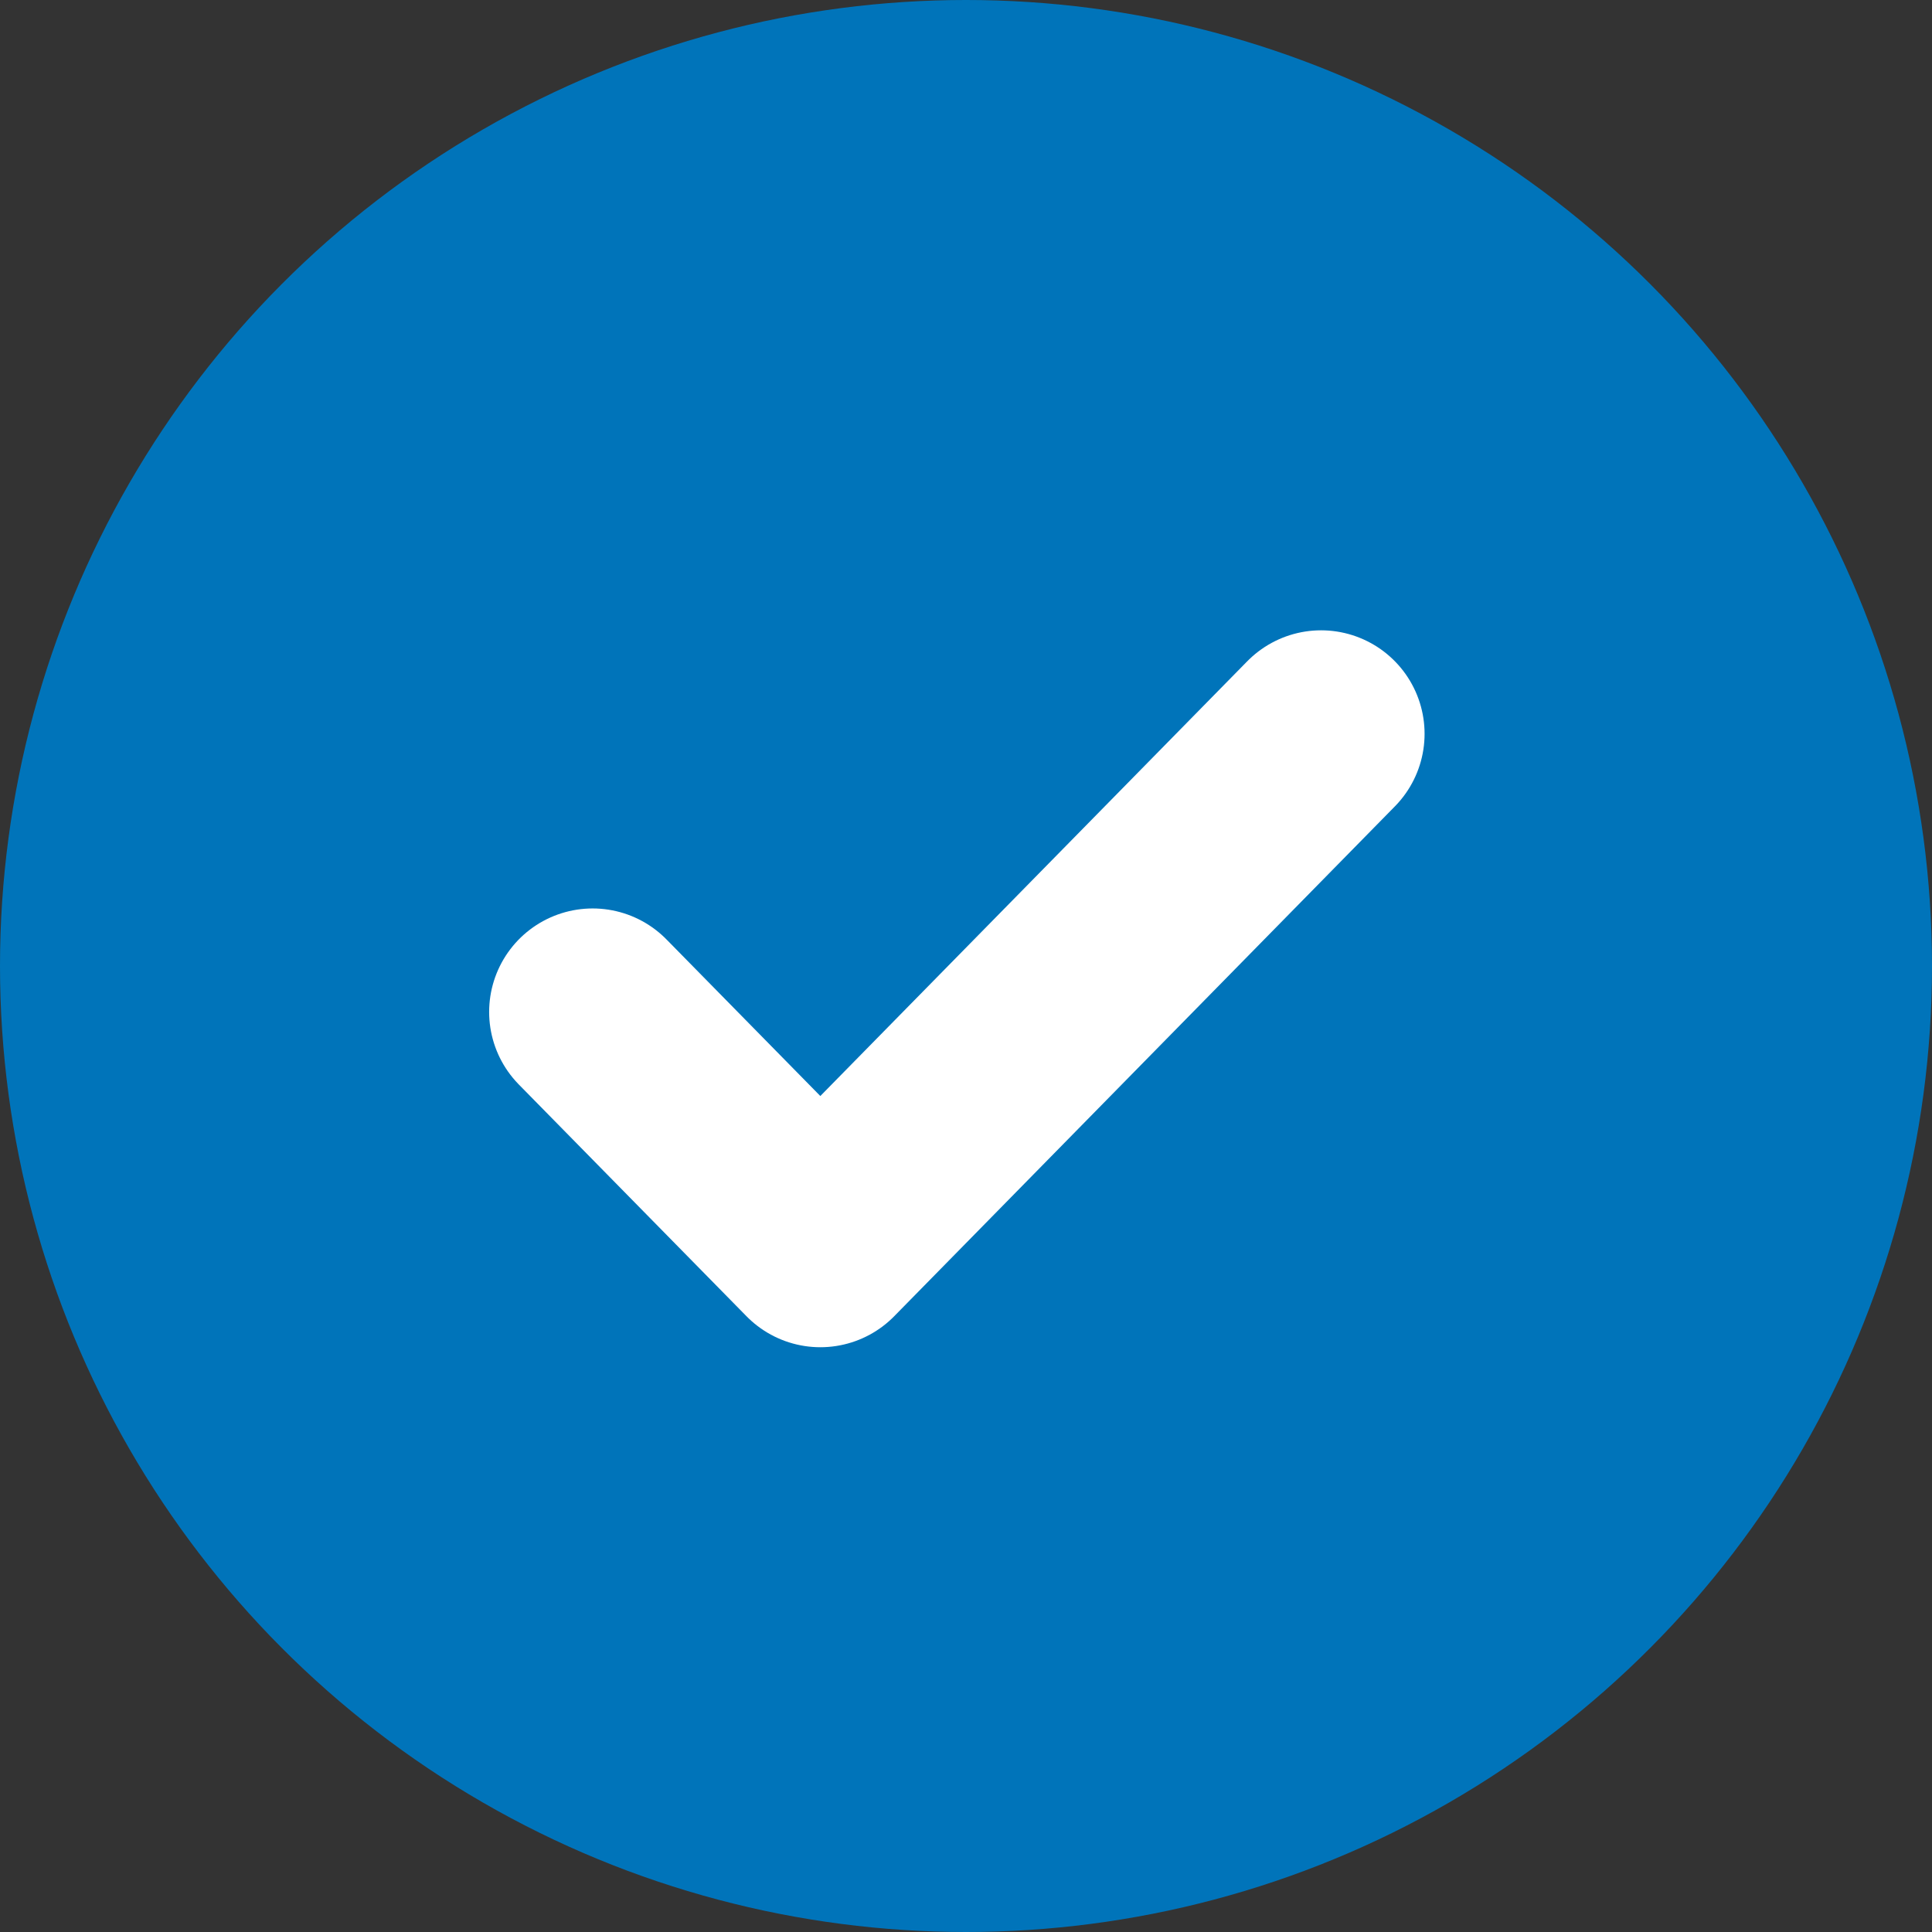 <svg xmlns="http://www.w3.org/2000/svg" width="28" height="28" viewBox="0 0 28 28">
  <rect x="0" y="0" width="28" height="28" fill="#333333" stroke="none"/>
  <g id="グループ_29557" data-name="グループ 29557" transform="translate(-549 -3524)">
    <circle id="楕円形_915" data-name="楕円形 915" cx="14" cy="14" r="14" transform="translate(549 3524)" fill="#0074ba"/>
    <path id="check" d="M14.557,6,7.3,13.39,4,10.031" transform="translate(553.589 3528.635)" fill="none" stroke="#fff" stroke-linecap="round" stroke-linejoin="round" stroke-width="3"/>
  </g>
</svg>
